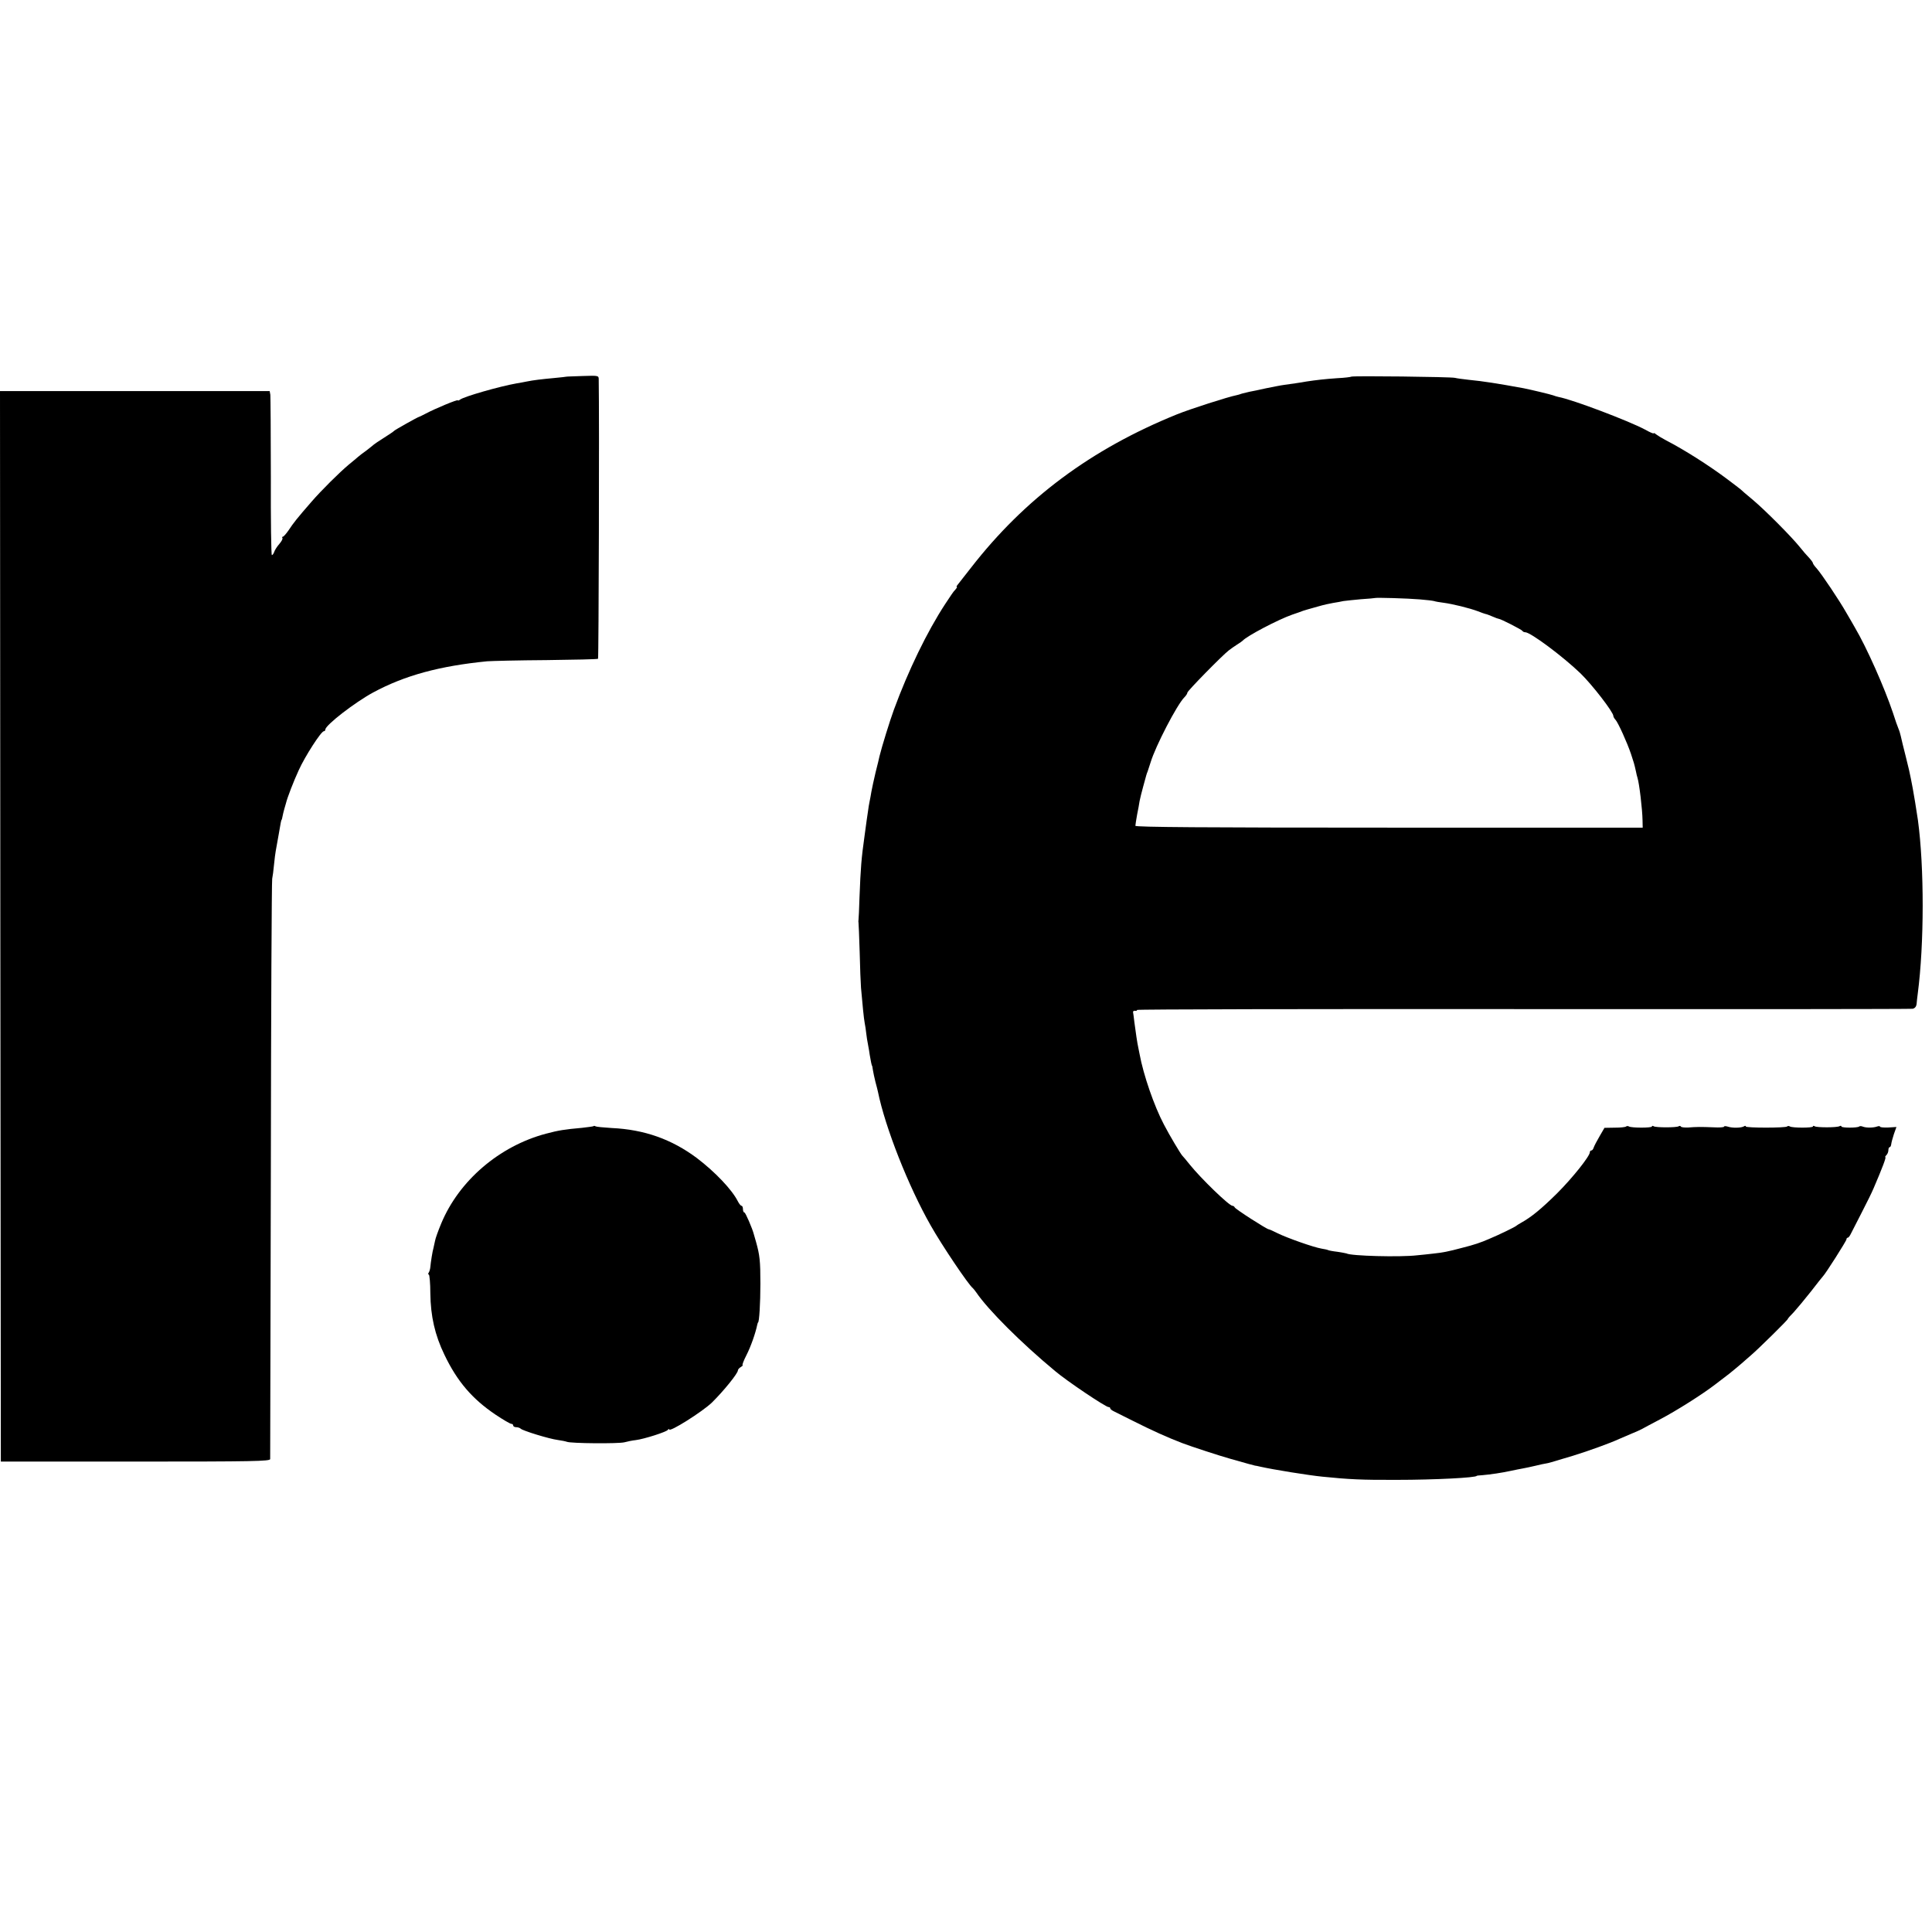 <?xml version="1.0" standalone="no"?>
<!DOCTYPE svg PUBLIC "-//W3C//DTD SVG 20010904//EN"
 "http://www.w3.org/TR/2001/REC-SVG-20010904/DTD/svg10.dtd">
<svg version="1.0" xmlns="http://www.w3.org/2000/svg"
 width="1152pt" height="1152pt" viewBox="0 0 1152 1152"
 preserveAspectRatio="xMidYMid meet">
<g transform="translate(0,1152) scale(0.1,-0.1)"
fill="#000000" stroke="none">
<path d="M3377 9274 c-1 -1 -33 -4 -72 -8 -76 -7 -126 -13 -165 -21 -14 -3
-41 -8 -60 -11 -102 -18 -315 -79 -337 -97 -7 -5 -13 -7 -13 -4 0 7 -137 -50
-191 -79 -19 -10 -36 -18 -39 -19 -8 -1 -145 -78 -150 -84 -3 -4 -30 -22 -60
-41 -30 -19 -57 -37 -60 -40 -3 -3 -23 -19 -45 -36 -22 -16 -45 -33 -51 -39
-6 -5 -30 -26 -54 -45 -56 -47 -164 -154 -222 -221 -87 -100 -107 -125 -138
-172 -14 -20 -29 -37 -33 -37 -5 0 -6 -4 -3 -8 3 -5 -6 -21 -19 -36 -14 -16
-27 -37 -30 -47 -4 -11 -10 -19 -14 -19 -4 0 -7 210 -6 468 0 257 -2 477 -3
488 l-4 22 -804 0 -804 0 2 -3191 3 -3192 803 0 c706 0 802 2 803 15 0 8 2
785 4 1725 1 941 5 1721 8 1735 3 14 8 52 11 85 3 33 8 69 10 80 2 11 10 54
17 95 14 81 15 89 19 93 1 1 3 11 5 21 2 11 7 31 11 45 4 14 8 28 9 31 8 34
46 132 76 197 38 84 134 233 150 233 5 0 9 5 9 10 0 26 176 162 285 221 189
102 397 158 680 186 28 2 186 6 353 7 166 2 305 5 308 8 4 5 8 1447 4 1666 0
23 -2 23 -96 20 -52 -2 -96 -3 -97 -4z"/>
<path d="M8057 9274 c-2 -2 -39 -7 -83 -9 -74 -5 -125 -11 -185 -20 -14 -3
-42 -7 -62 -10 -20 -3 -52 -7 -70 -10 -18 -2 -66 -12 -107 -20 -41 -9 -86 -19
-100 -21 -14 -3 -34 -8 -45 -11 -11 -4 -24 -8 -30 -9 -52 -10 -279 -83 -358
-115 -511 -207 -907 -502 -1227 -914 -39 -49 -75 -96 -80 -102 -6 -7 -8 -13
-5 -13 4 0 0 -6 -7 -14 -7 -7 -19 -22 -25 -32 -7 -11 -23 -35 -36 -54 -109
-166 -222 -400 -307 -632 -24 -65 -73 -224 -86 -278 -1 -8 -12 -51 -23 -95
-10 -44 -22 -96 -25 -115 -3 -19 -8 -46 -11 -60 -3 -14 -7 -38 -9 -55 -3 -16
-12 -84 -21 -150 -19 -135 -23 -187 -30 -366 -2 -69 -5 -130 -6 -135 -1 -5 -1
-11 0 -14 1 -3 4 -81 7 -175 2 -93 6 -190 8 -215 8 -92 17 -186 22 -210 3 -14
7 -41 9 -60 2 -19 7 -51 11 -70 4 -19 8 -46 10 -60 5 -32 12 -65 14 -65 1 0 3
-12 5 -26 2 -14 9 -45 15 -70 7 -24 13 -51 15 -59 43 -212 182 -565 315 -798
66 -117 225 -353 250 -372 3 -3 13 -14 21 -26 71 -105 271 -304 470 -469 72
-61 302 -215 319 -215 6 0 10 -3 10 -7 0 -5 10 -13 23 -19 12 -6 63 -31 112
-56 113 -57 206 -99 295 -133 52 -20 227 -77 285 -93 99 -28 141 -40 148 -41
4 0 17 -3 30 -6 79 -18 291 -52 372 -60 158 -16 233 -20 445 -19 224 0 475 13
475 24 0 1 16 3 35 4 47 4 115 14 170 26 25 5 56 12 70 14 14 2 48 10 75 16
28 7 57 13 65 14 17 3 13 2 160 46 94 29 221 75 275 100 11 5 43 18 70 30 28
11 58 25 67 30 9 5 57 31 105 56 101 53 255 151 328 207 28 21 66 51 85 65 19
15 50 41 70 58 19 17 48 42 63 55 40 34 217 208 217 214 0 3 16 21 36 41 19
21 65 76 102 123 36 47 69 88 72 91 14 13 140 211 140 220 0 5 3 10 8 10 4 0
12 10 18 23 6 12 35 69 65 127 30 58 62 123 71 145 52 121 76 185 70 185 -3 0
-1 5 6 12 7 7 12 20 12 30 0 10 4 18 8 18 4 0 8 8 9 18 1 9 8 36 16 60 l15 42
-49 -3 c-27 -1 -49 1 -49 5 0 4 -8 4 -17 1 -21 -8 -64 -9 -85 -1 -9 4 -19 4
-22 1 -9 -9 -106 -9 -106 0 0 5 -5 5 -11 2 -14 -9 -134 -9 -148 -1 -6 4 -11 4
-11 -1 0 -9 -122 -9 -137 0 -6 4 -13 4 -17 0 -9 -9 -246 -9 -246 0 0 5 -5 5
-11 1 -16 -10 -69 -11 -96 -2 -13 4 -23 4 -23 0 0 -4 -28 -6 -62 -4 -76 3
-102 3 -151 -1 -21 -1 -41 1 -44 5 -2 5 -9 6 -14 2 -14 -8 -134 -8 -148 0 -6
4 -11 4 -11 -1 0 -9 -122 -9 -137 0 -6 4 -13 3 -17 0 -4 -4 -34 -7 -68 -7
l-61 -1 -29 -50 c-16 -27 -32 -58 -35 -67 -3 -10 -9 -18 -14 -18 -5 0 -9 -4
-9 -10 0 -24 -104 -154 -195 -245 -94 -93 -155 -143 -215 -176 -14 -8 -27 -16
-30 -19 -6 -6 -102 -53 -160 -77 -50 -22 -92 -36 -160 -53 -86 -23 -117 -29
-175 -35 -27 -3 -70 -8 -95 -10 -101 -12 -397 -4 -421 11 -3 1 -28 6 -55 10
-27 3 -52 8 -55 10 -3 2 -21 6 -40 9 -47 8 -203 63 -260 91 -26 13 -50 24 -54
24 -11 0 -200 121 -203 131 -2 5 -8 9 -13 9 -20 0 -189 164 -254 245 -22 28
-43 52 -46 55 -8 8 -75 119 -109 185 -58 110 -122 295 -145 420 -2 11 -6 29
-8 40 -6 27 -15 89 -23 150 -3 28 -7 55 -8 60 0 6 5 9 12 8 6 -2 12 0 12 5 0
4 1036 6 2302 5 1267 -1 2312 0 2323 2 13 3 21 13 23 27 1 13 4 41 7 63 39
297 39 755 1 1035 -9 61 -25 160 -31 190 -3 14 -8 39 -11 57 -3 18 -16 76 -30
130 -14 54 -27 109 -30 123 -3 14 -9 34 -14 45 -5 11 -20 54 -33 95 -50 149
-156 388 -225 505 -9 17 -33 57 -52 90 -43 76 -148 232 -177 265 -13 14 -23
28 -23 32 0 4 -10 18 -22 31 -13 13 -38 42 -57 66 -50 62 -206 219 -281 282
-36 29 -67 57 -70 60 -3 3 -41 32 -85 65 -110 82 -252 172 -362 229 -23 12
-49 28 -58 35 -8 7 -15 10 -15 6 0 -3 -24 7 -52 23 -98 52 -430 178 -515 194
-10 2 -25 7 -33 10 -17 6 -130 33 -175 42 -153 28 -242 42 -325 50 -36 4 -74
9 -85 12 -25 6 -612 13 -618 7z m409 -1328 c40 -3 78 -8 85 -10 8 -3 33 -7 56
-10 54 -7 156 -32 206 -51 20 -8 40 -15 45 -16 4 0 22 -7 41 -15 18 -8 35 -14
38 -14 11 0 138 -65 141 -72 2 -4 9 -8 17 -8 31 0 224 -144 329 -245 70 -68
196 -231 196 -254 0 -5 6 -16 13 -23 15 -16 69 -135 92 -203 16 -48 20 -60 30
-106 2 -11 6 -28 9 -37 11 -35 29 -189 30 -252 l1 -45 -1512 0 c-1106 0 -1513
3 -1513 11 0 6 5 36 10 65 6 30 13 66 15 82 3 15 12 53 21 85 21 77 20 75 27
92 3 8 11 33 18 55 29 96 157 343 201 387 10 10 18 22 18 28 0 10 207 221 247
252 12 9 34 25 50 35 15 9 30 20 33 23 25 28 212 126 295 155 28 9 57 20 65
23 19 6 22 7 90 26 30 9 71 18 90 21 20 3 47 8 60 11 14 2 61 7 105 11 44 3
81 6 82 7 5 4 199 -2 269 -8z"/>
<path d="M3539 4805 c-3 -2 -34 -6 -69 -10 -102 -9 -140 -15 -215 -35 -278
-74 -518 -280 -624 -535 -18 -43 -35 -90 -37 -104 -3 -14 -7 -33 -9 -41 -6
-19 -17 -89 -19 -115 -1 -11 -5 -26 -9 -32 -5 -7 -5 -13 0 -13 4 0 9 -51 9
-113 2 -136 27 -247 84 -365 76 -159 166 -264 306 -358 45 -30 86 -54 93 -54
6 0 11 -4 11 -10 0 -5 8 -10 18 -10 10 0 22 -4 27 -9 14 -13 172 -61 220 -67
22 -3 47 -8 55 -11 24 -10 309 -12 343 -3 18 5 48 11 67 13 50 6 184 49 192
61 4 6 8 7 8 3 0 -20 199 106 255 160 70 69 155 174 155 192 0 5 8 15 18 20 9
6 14 11 10 11 -4 0 6 27 23 60 26 51 54 131 64 180 2 8 4 15 5 15 7 0 14 115
14 230 0 138 -4 171 -26 250 -6 22 -12 42 -13 45 -8 33 -50 130 -56 130 -5 0
-9 9 -9 20 0 11 -4 20 -8 20 -5 0 -15 12 -23 28 -35 69 -136 175 -244 257
-150 112 -313 170 -508 179 -48 3 -91 7 -96 10 -4 3 -10 4 -12 1z"/>
</g>
</svg>
